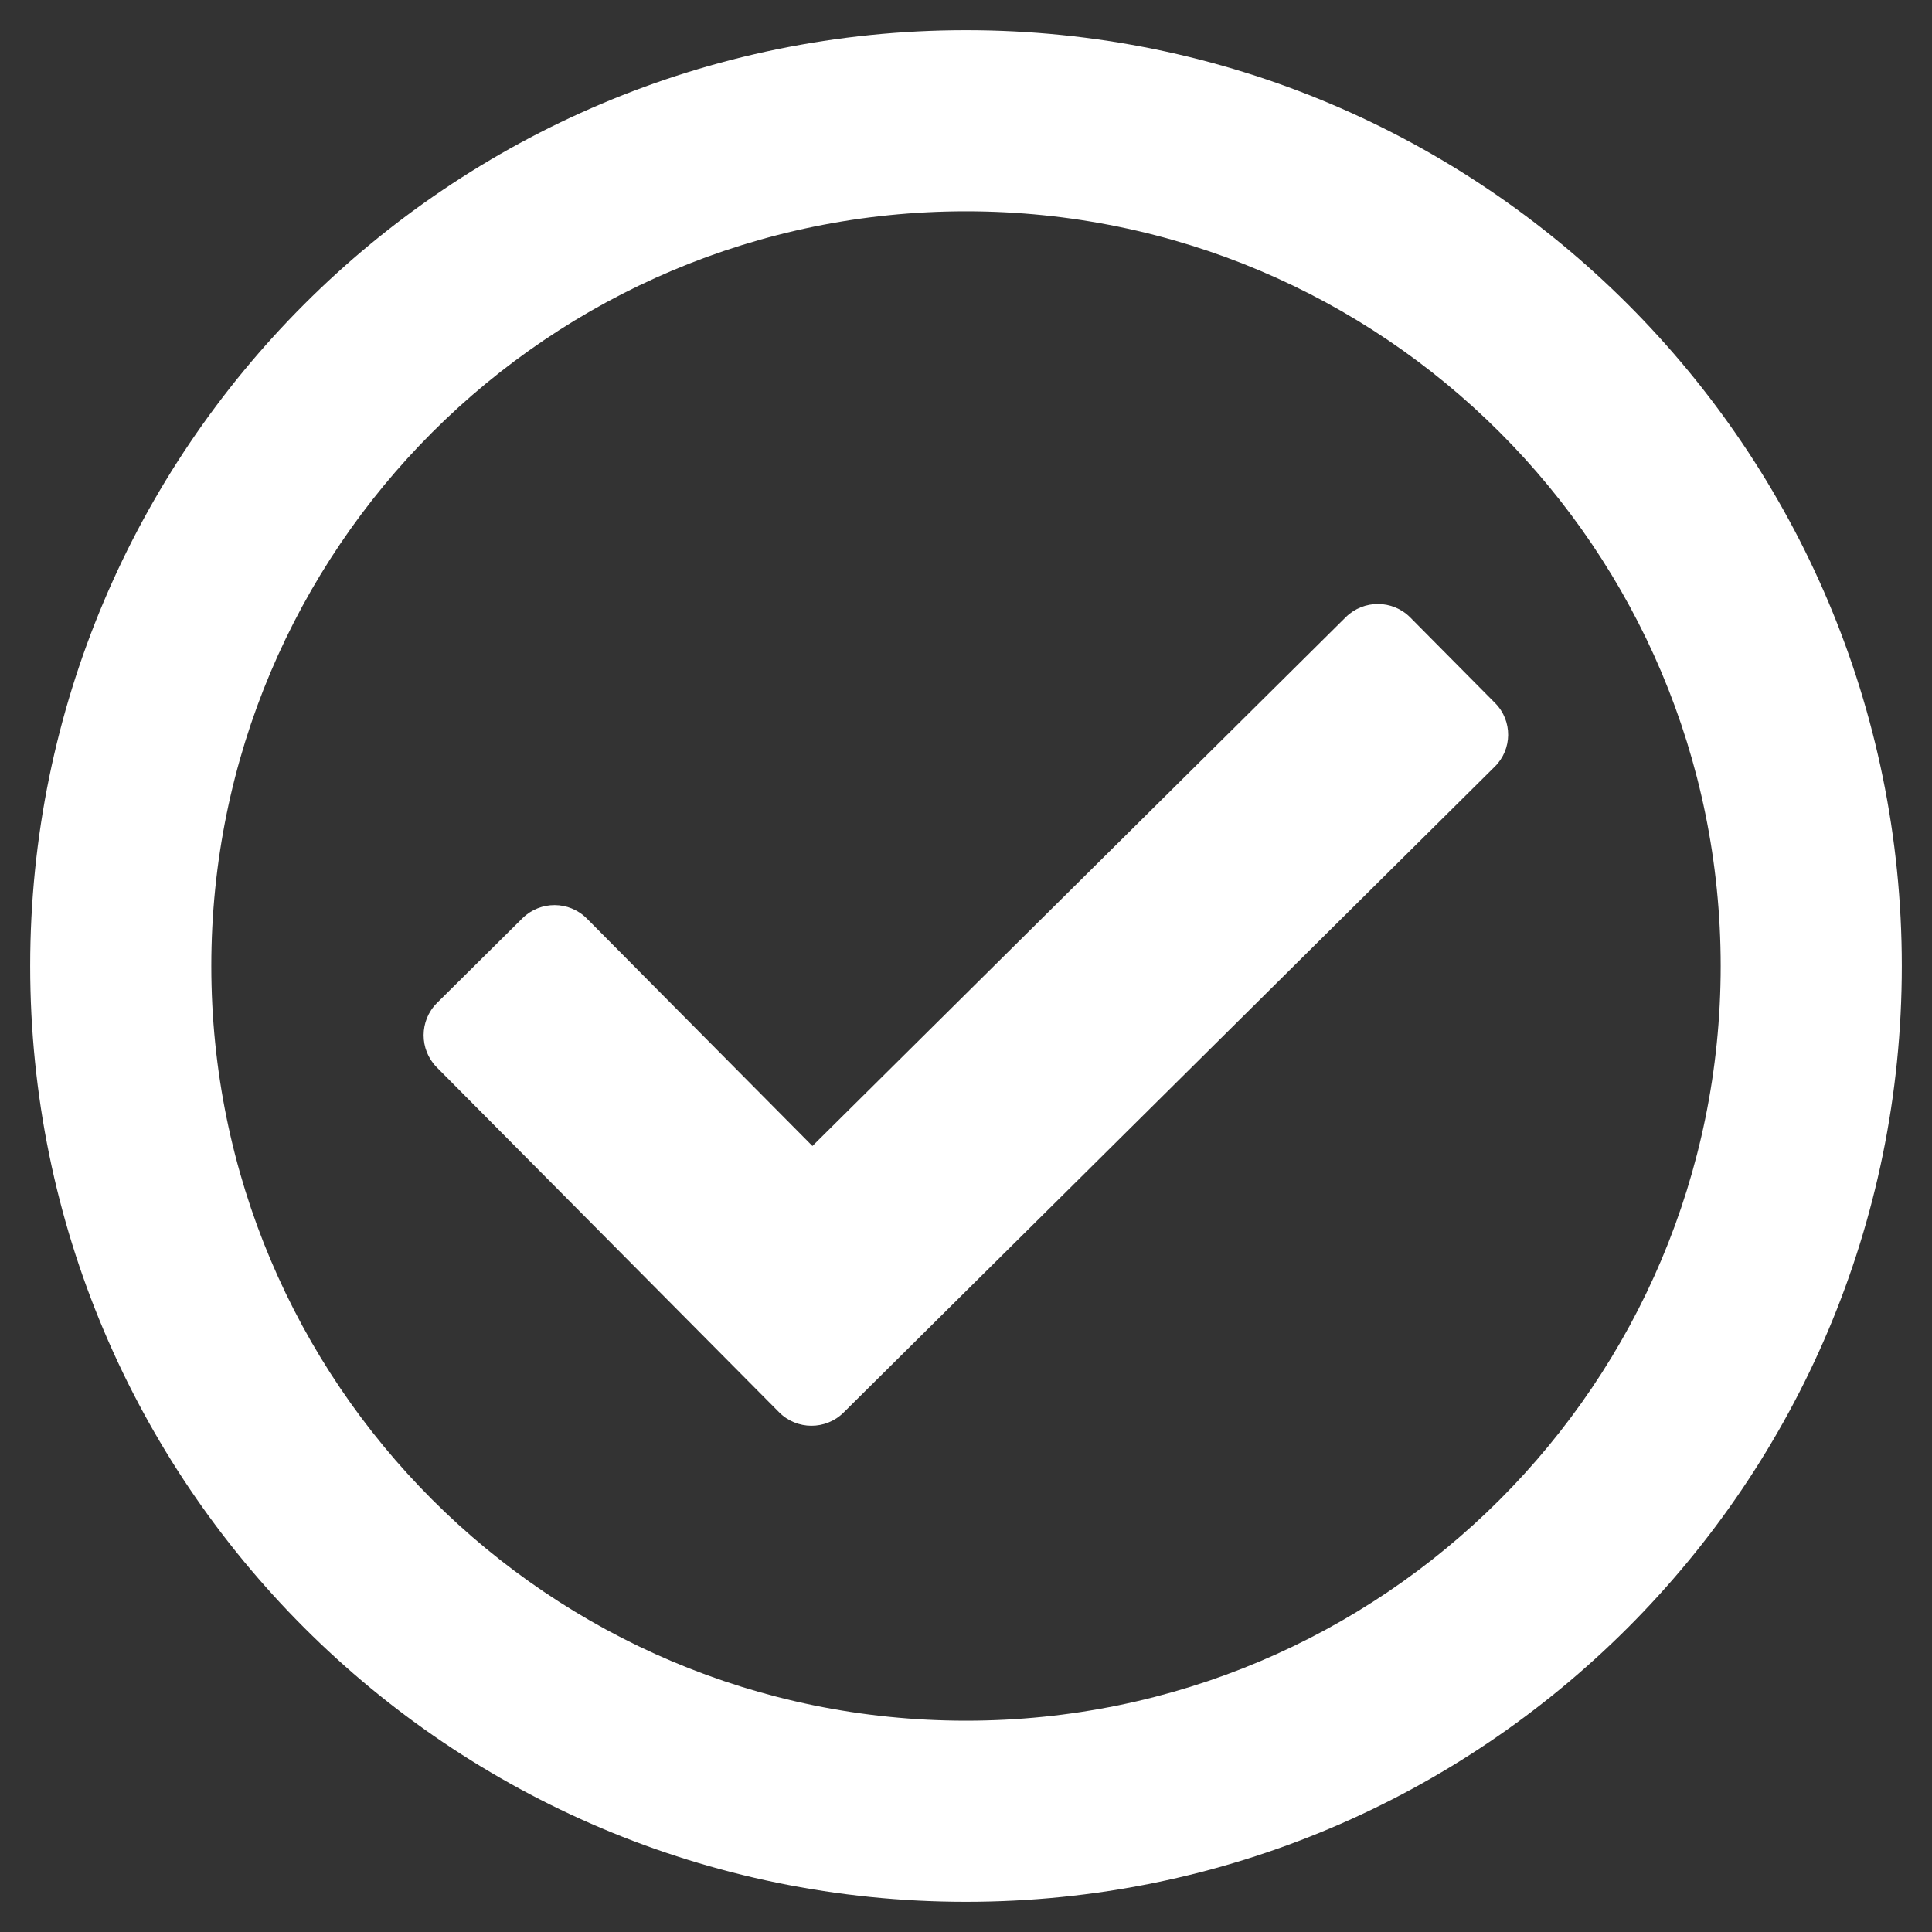 <?xml version="1.0" encoding="utf-8"?>
<!-- Generator: Adobe Illustrator 24.0.1, SVG Export Plug-In . SVG Version: 6.00 Build 0)  -->
<svg version="1.1" id="Capa_1" focusable="false" xmlns="http://www.w3.org/2000/svg" xmlns:xlink="http://www.w3.org/1999/xlink"
	 x="0px" y="0px" viewBox="0 0 512 512" style="enable-background:new 0 0 512 512;" xml:space="preserve">
<rect x="0" y="0" width="512" height="512" fill="#333333" stroke="none"/>
<style type="text/css">
	.st0{fill:#FFFFFF;}
</style>
<path class="st0" d="M256,8C119,8,8,119,8,256s111,248,248,248s248-111,248-248S393,8,256,8z M256,56c110.5,0,200,89.5,200,200
	c0,110.5-89.5,200-200,200c-110.5,0-200-89.5-200-200C56,145.5,145.5,56,256,56 M396.2,186.3l-22.5-22.7c-4.7-4.7-12.3-4.7-17-0.1
	L215.3,303.7l-59.8-60.3c-4.7-4.7-12.3-4.7-17-0.1l-22.7,22.5c-4.7,4.7-4.7,12.3-0.1,17l90.8,91.5c4.7,4.7,12.3,4.7,17,0.1
	l172.6-171.2C400.8,198.6,400.9,191,396.2,186.3L396.2,186.3z"/>
</svg>
